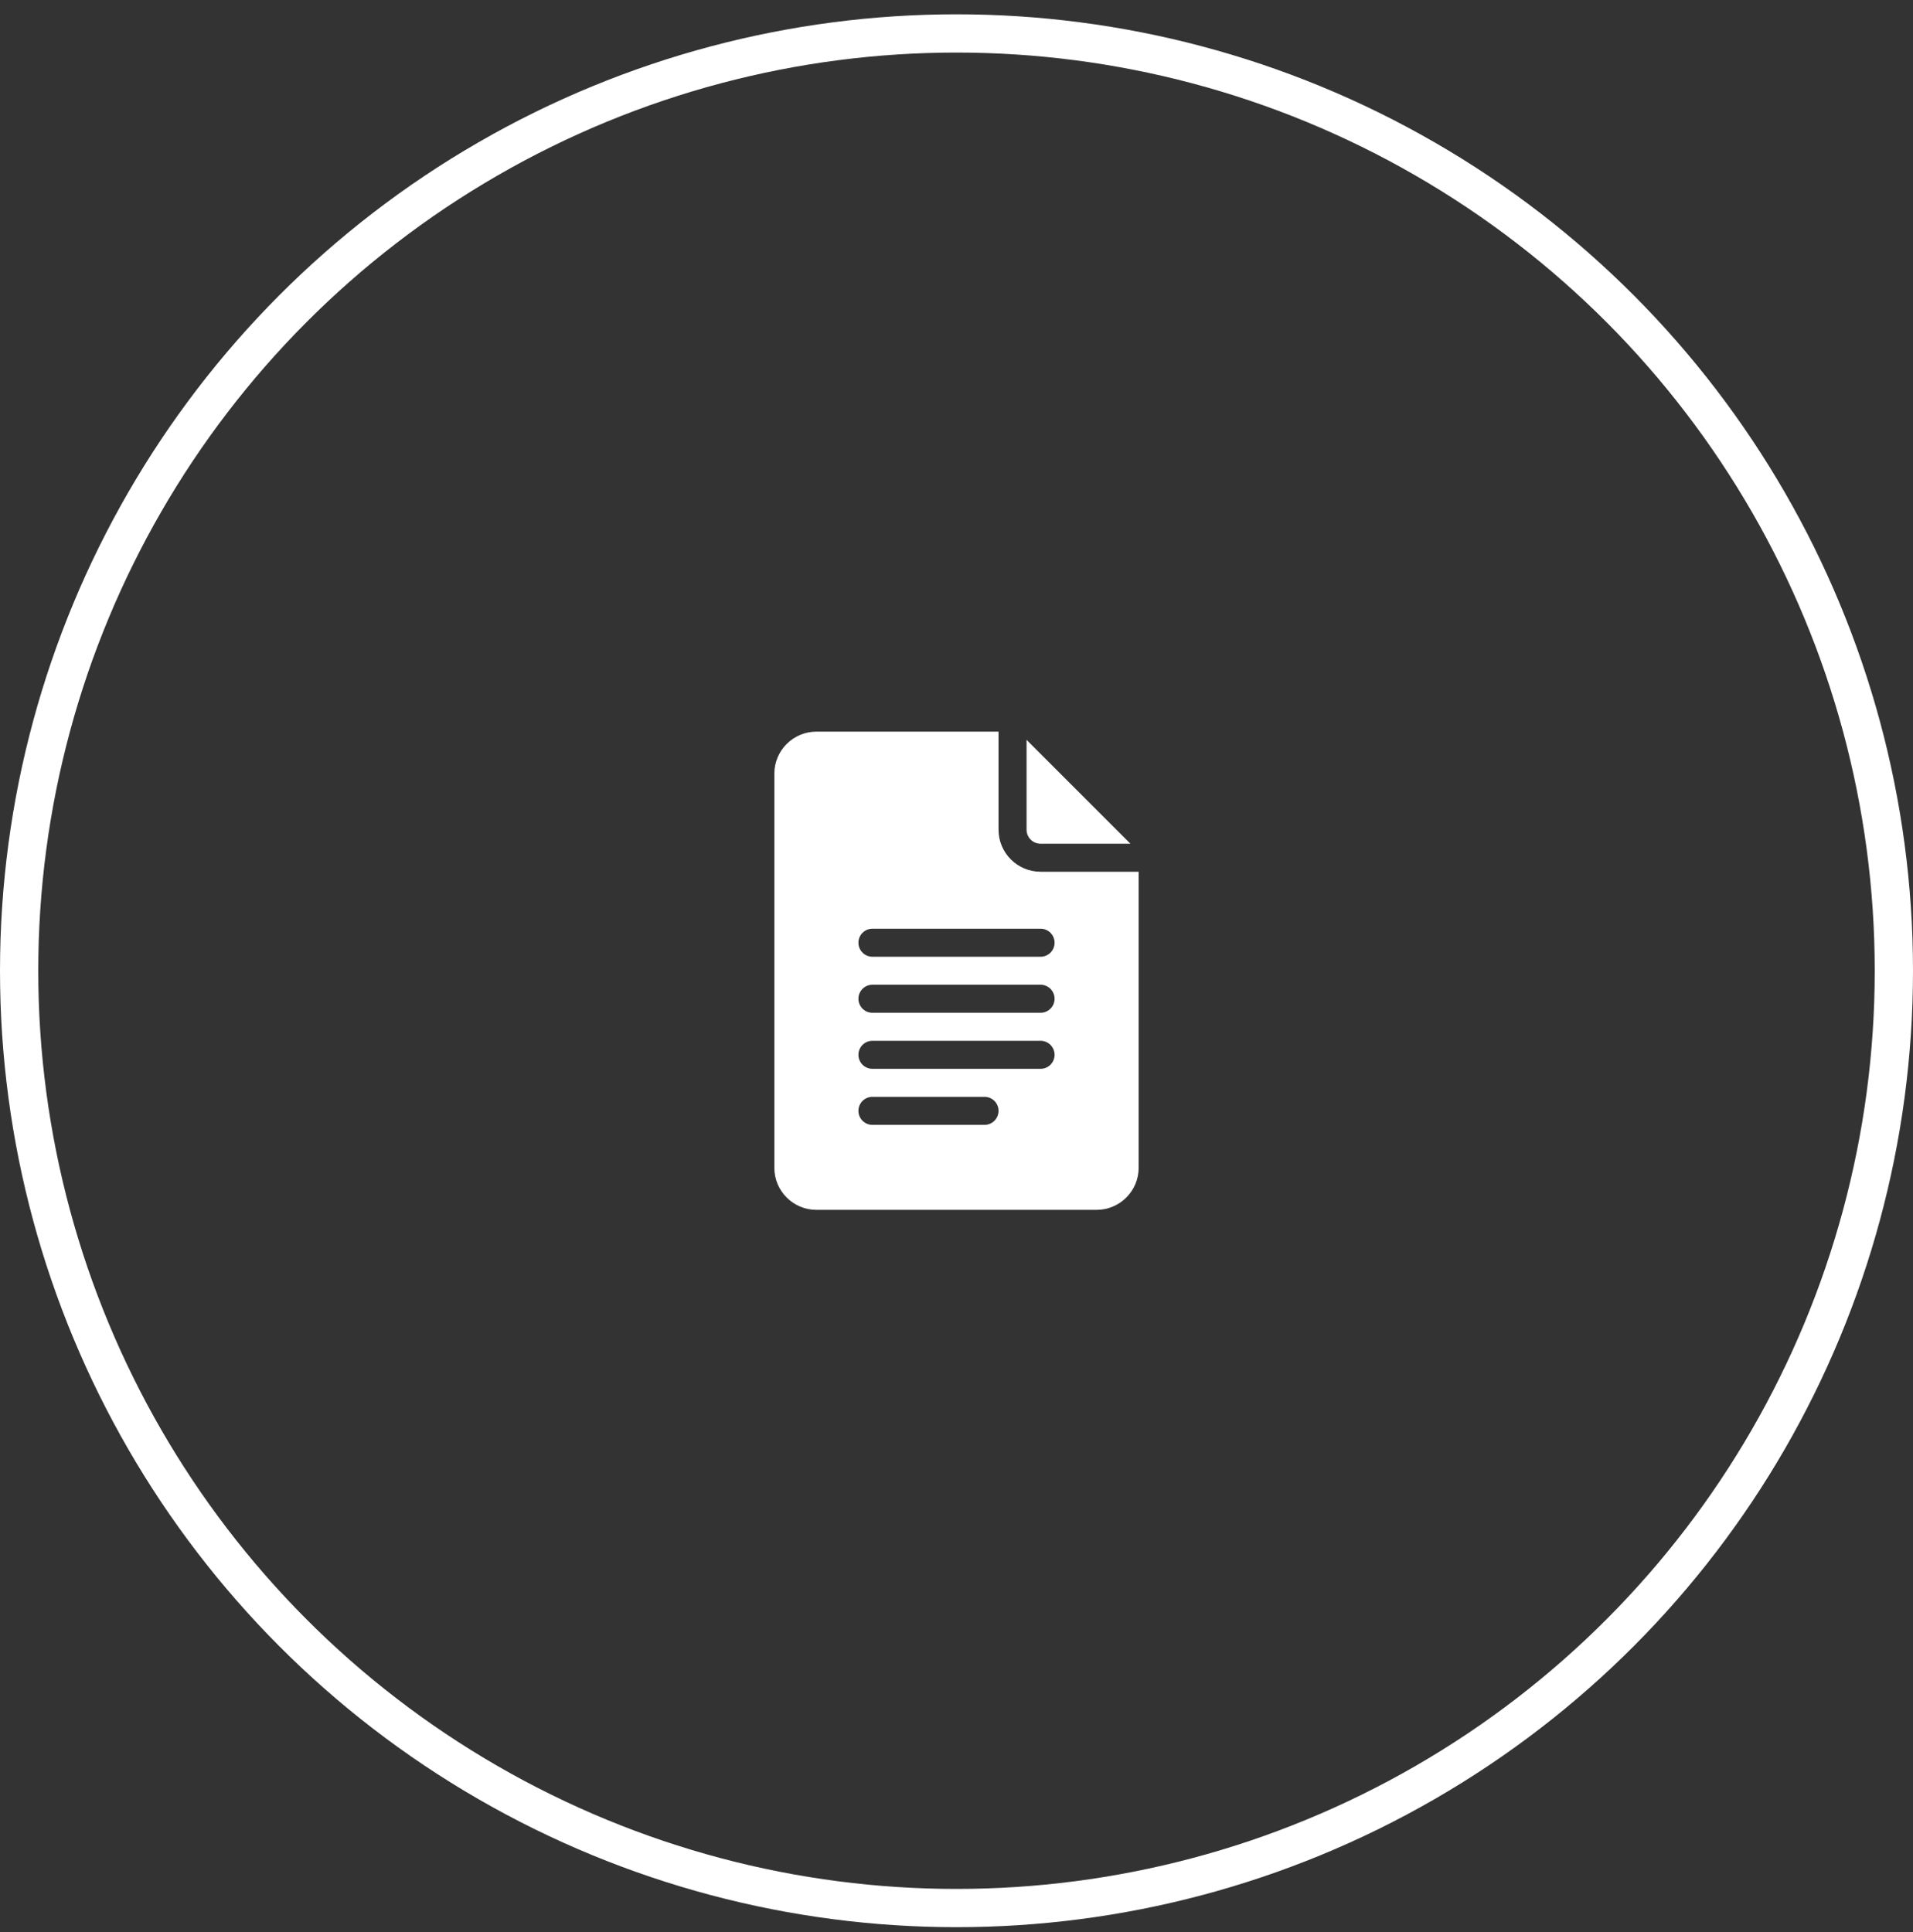 <?xml version="1.0" encoding="UTF-8"?> <svg xmlns="http://www.w3.org/2000/svg" width="100" height="101" viewBox="0 0 100 101" fill="none"><rect x="0" y="0" width="100" height="101" fill="#333333" stroke="none"/> <circle cx="50" cy="50.748" r="49" stroke="white" stroke-width="2"></circle> <g clip-path="url(#clip0)"> <path d="M42.676 63.248H57.324C58.536 63.248 59.522 62.262 59.522 61.051V45.572H54.395C53.183 45.572 52.197 44.587 52.197 43.375V38.248H42.676C41.464 38.248 40.478 39.234 40.478 40.445V61.051C40.478 62.262 41.464 63.248 42.676 63.248ZM45.605 48.551H54.395C54.799 48.551 55.127 48.878 55.127 49.283C55.127 49.688 54.799 50.016 54.395 50.016H45.605C45.201 50.016 44.873 49.688 44.873 49.283C44.873 48.878 45.201 48.551 45.605 48.551ZM45.605 51.48H54.395C54.799 51.48 55.127 51.808 55.127 52.213C55.127 52.618 54.799 52.945 54.395 52.945H45.605C45.201 52.945 44.873 52.618 44.873 52.213C44.873 51.808 45.201 51.48 45.605 51.48ZM45.605 54.41H54.395C54.799 54.41 55.127 54.738 55.127 55.143C55.127 55.547 54.799 55.875 54.395 55.875H45.605C45.201 55.875 44.873 55.547 44.873 55.143C44.873 54.738 45.201 54.41 45.605 54.41ZM45.605 57.34H51.465C51.87 57.34 52.197 57.667 52.197 58.072C52.197 58.477 51.87 58.805 51.465 58.805H45.605C45.201 58.805 44.873 58.477 44.873 58.072C44.873 57.667 45.201 57.34 45.605 57.34Z" fill="white"></path> <path d="M54.395 44.107H59.092L53.662 38.677V43.375C53.662 43.779 53.99 44.107 54.395 44.107Z" fill="white"></path> </g> <defs> <clipPath id="clip0"> <rect width="25" height="25" fill="white" transform="translate(37.5 38.248)"></rect> </clipPath> </defs> </svg> 